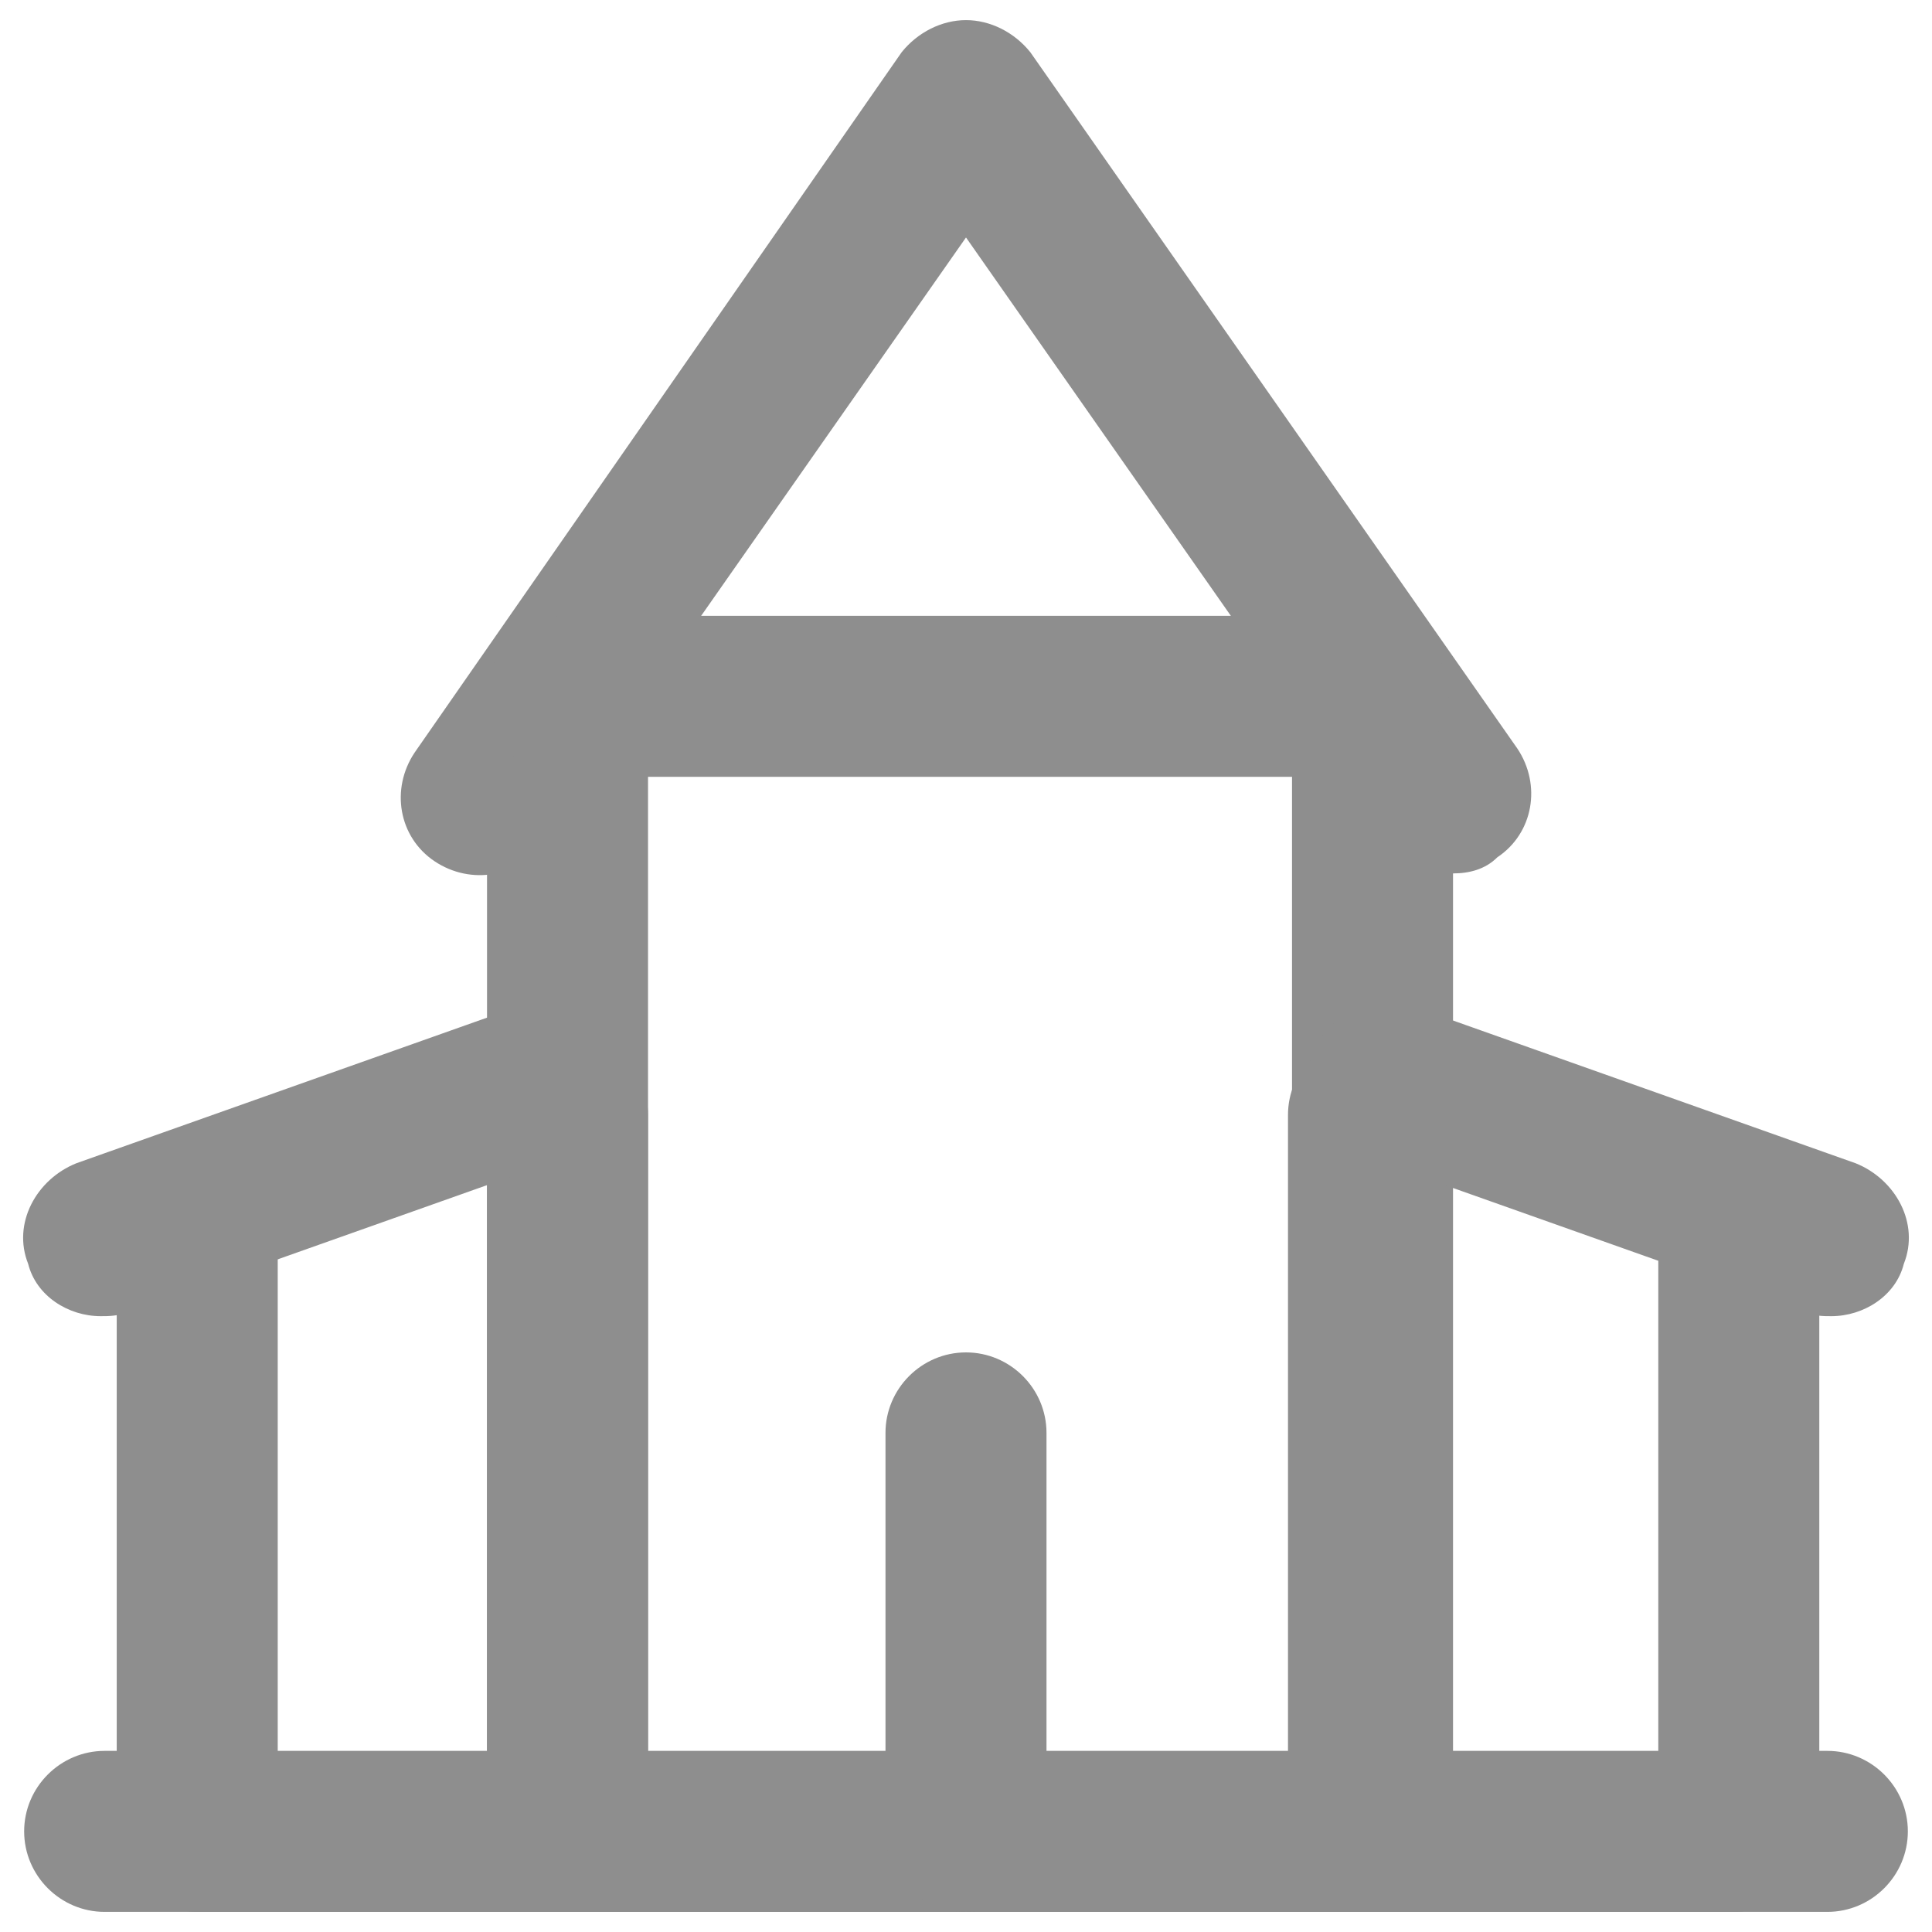 <svg xmlns="http://www.w3.org/2000/svg" width="128" height="128" viewBox="0 0 128 128" fill="none"><path d="M90.4 126.666H37.6C34.667 126.666 32.267 124.266 32.267 121.333V46.133C32.267 43.2 34.667 40.8 37.6 40.8C40.533 40.8 42.933 43.2 42.933 46.133V116.266H85.6V46.133C85.6 43.2 88 40.8 90.933 40.8C93.867 40.8 96.267 43.2 96.267 46.133V121.333C95.733 124.266 93.333 126.666 90.4 126.666Z" fill="#8E8E8E"></path><path d="M96.266 57.866C94.666 57.866 93.066 57.066 92 55.733L64 15.733L36 55.733C34.4 58.133 31.2 58.666 28.8 57.066C26.4 55.466 25.866 52.266 27.466 49.866L59.733 3.466C60.8 2.133 62.4 1.333 64 1.333C65.6 1.333 67.2 2.133 68.266 3.466L100.533 49.6C102.133 52 101.6 55.2 99.2 56.8C98.4 57.6 97.333 57.866 96.266 57.866Z" fill="#8E8E8E"></path><path d="M114.933 126.667H90.666C87.733 126.667 85.333 124.267 85.333 121.333V73.867C85.333 70.933 87.733 68.533 90.666 68.533C93.6 68.533 96 70.933 96 73.867V116.267H109.866V82.933C109.866 80 112.266 77.6 115.2 77.6C118.133 77.6 120.533 80 120.533 82.933V121.333C120 124.267 117.6 126.667 114.933 126.667Z" fill="#8E8E8E"></path><path d="M37.6 126.667H13.067C10.133 126.667 7.733 124.267 7.733 121.333V82.933C7.733 80 10.133 77.6 13.067 77.6C16 77.6 18.4 80 18.4 82.933V116.267H32.267V73.867C32.267 70.933 34.667 68.533 37.6 68.533C40.533 68.533 42.933 70.933 42.933 73.867V121.6C42.667 124.267 40.267 126.667 37.6 126.667Z" fill="#8E8E8E"></path><path d="M121.333 87.2C120.799 87.2 120.266 87.2 119.466 86.933L90.133 76.533C87.466 75.466 85.866 72.533 86.933 69.866C87.999 67.2 90.933 65.6 93.599 66.666L122.933 77.066C125.599 78.133 127.199 81.066 126.133 83.733C125.599 85.866 123.466 87.2 121.333 87.2Z" fill="#8E8E8E"></path><path d="M6.666 87.2C4.533 87.2 2.4 85.866 1.866 83.733C0.8 81.066 2.4 78.133 5.066 77.066L34.4 66.666C37.066 65.6 40 67.2 41.066 69.866C42.133 72.533 40.533 75.466 37.866 76.533L8.533 86.933C7.733 87.2 7.2 87.2 6.666 87.2Z" fill="#8E8E8E"></path><path d="M121.066 126.667H6.933C4 126.667 1.6 124.267 1.6 121.333C1.6 118.4 4 116 6.933 116H121.066C124 116 126.4 118.4 126.4 121.333C126.4 124.267 124 126.667 121.066 126.667Z" fill="#8E8E8E"></path><path d="M90.4 51.467H37.6C34.667 51.467 32.267 49.066 32.267 46.133C32.267 43.2 34.667 40.8 37.6 40.8H90.667C93.6 40.8 96 43.2 96 46.133C95.733 49.066 93.333 51.467 90.4 51.467Z" fill="#8E8E8E"></path><path d="M63.999 126.666C61.066 126.666 58.666 124.266 58.666 121.333V94.933C58.666 92 61.066 89.6 63.999 89.6C66.933 89.6 69.333 92 69.333 94.933V121.333C69.333 124.266 66.933 126.666 63.999 126.666Z" fill="#8E8E8E"></path></svg>